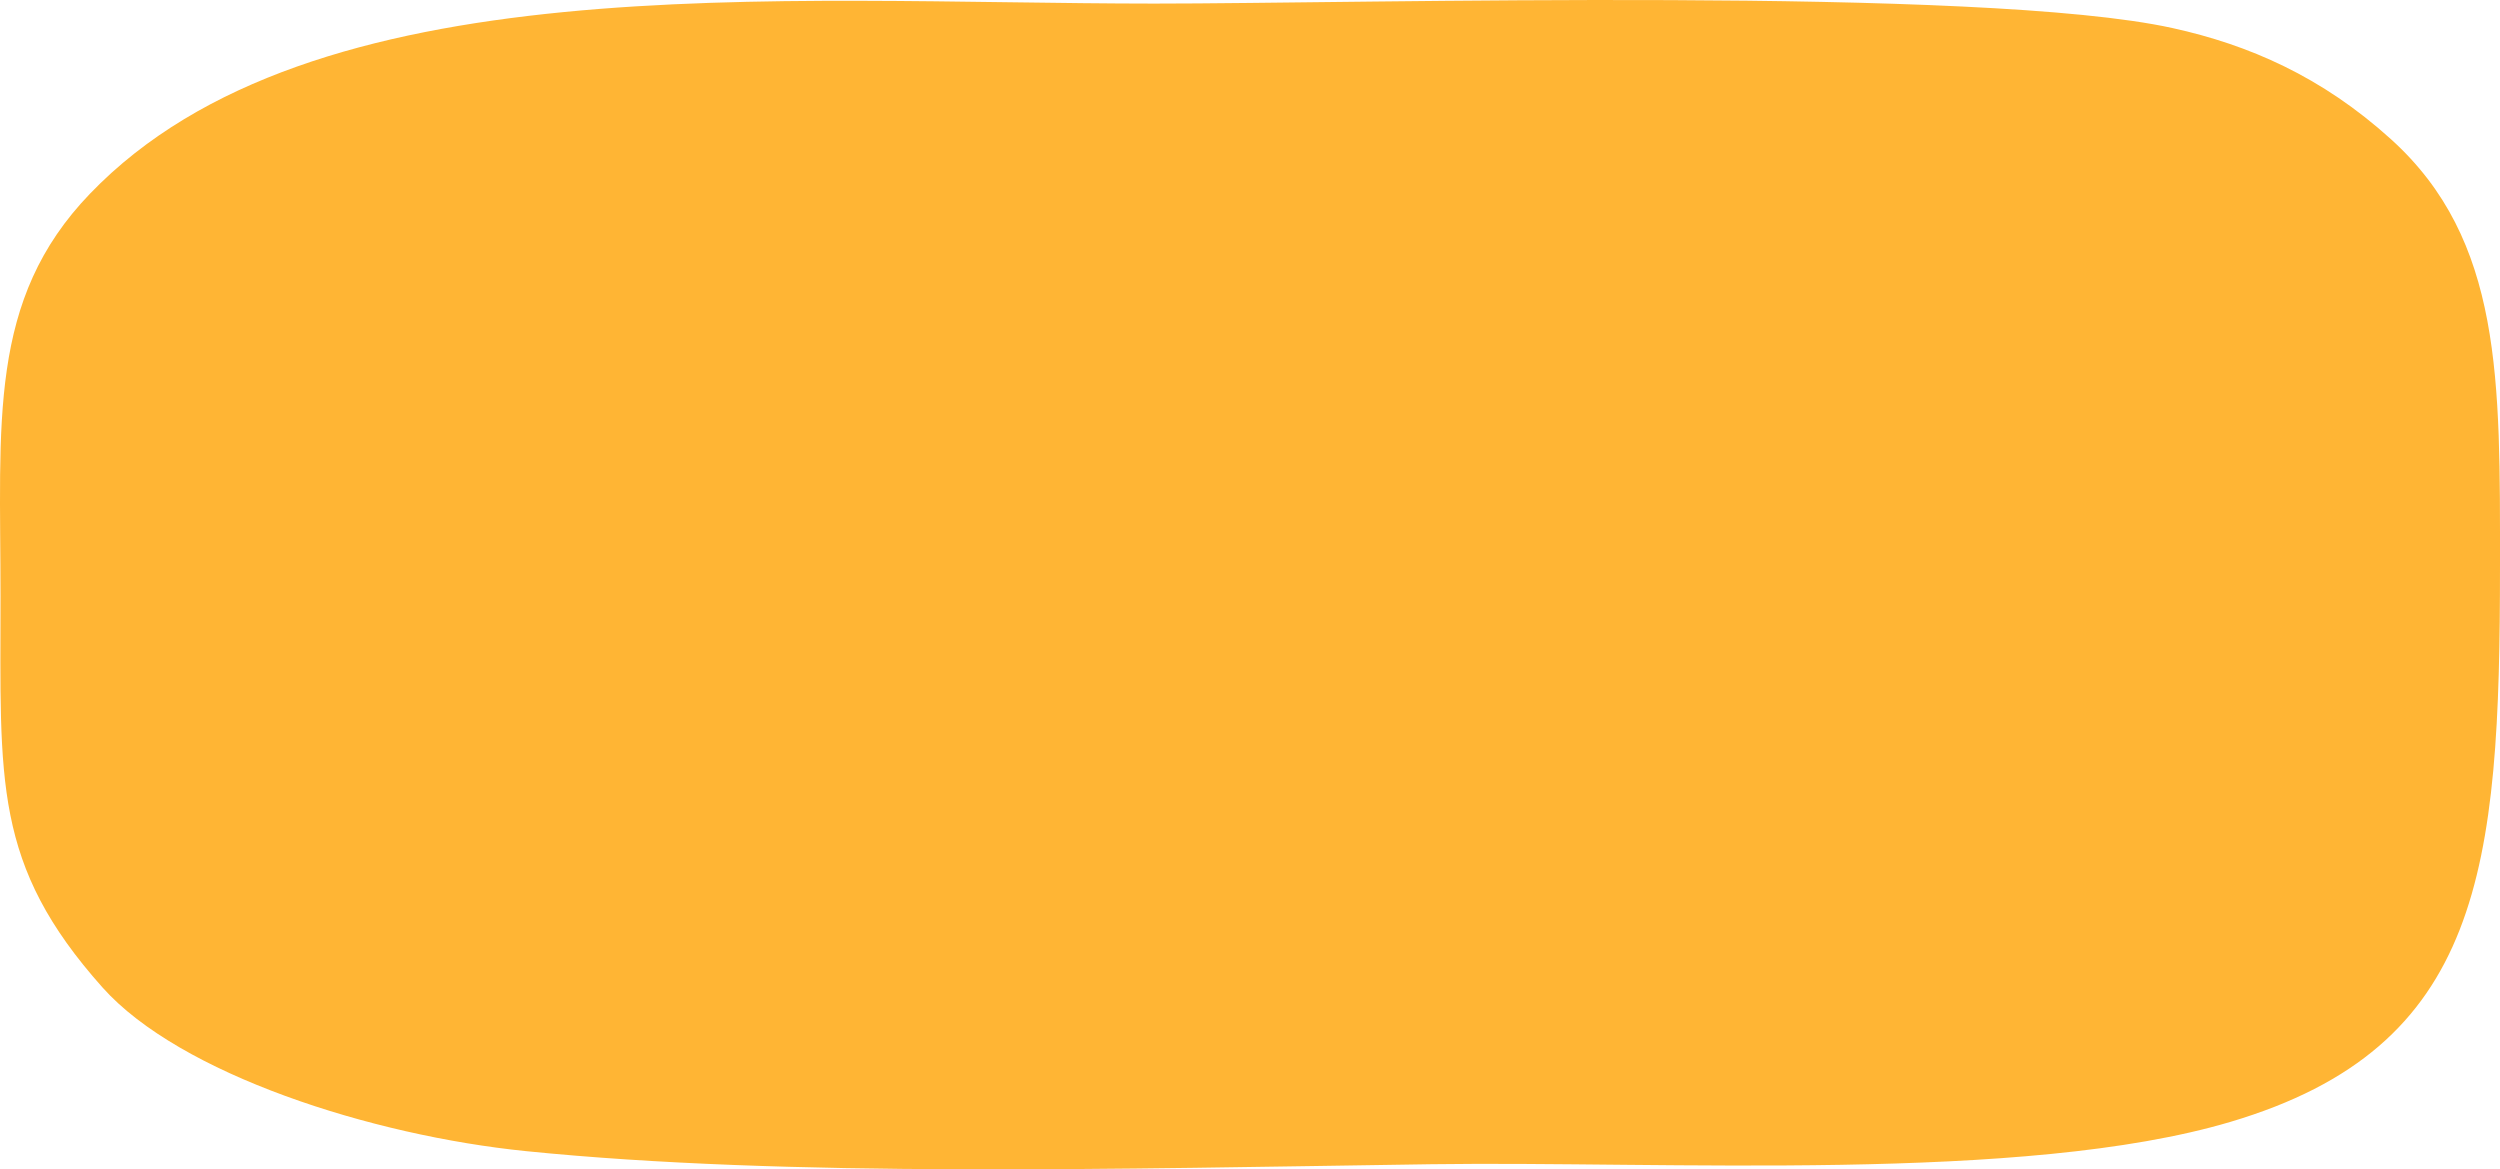 <?xml version="1.0" encoding="UTF-8" standalone="no"?> <svg xmlns:inkscape="http://www.inkscape.org/namespaces/inkscape" xmlns:sodipodi="http://sodipodi.sourceforge.net/DTD/sodipodi-0.dtd" xmlns="http://www.w3.org/2000/svg" xmlns:svg="http://www.w3.org/2000/svg" id="Layer_1" data-name="Layer 1" version="1.1" viewBox="0 0 620 290" sodipodi:docname="02_block_shape_orange.svg" inkscape:version="1.3.2 (091e20e, 2023-11-25, custom)"><defs id="defs1"><style id="style1"> .cls-1 { fill: #6948c2; fill-rule: evenodd; stroke-width: 0px; } </style></defs><path class="cls-1" d="M553.143,278.226c62.446-18.542,66.856-62.474,66.856-137.87,0-45.971.679-80.769-27.044-105.836-17.146-15.525-35.278-23.413-54.182-27.563C491.559-3.449,338.142.908,286.211.89c-93.716-.032-208.863-10.06-263.878,47.134C-3.077,74.393.13,104.713.13,148.02c0,45.614-1.943,66.349,25.318,96.901,19.15,21.436,66.578,36.68,105.064,40.567,64.697,6.54,146.664,4.373,224.53,3.237,57.79-.831,146.849,4.732,198.101-10.5h0Z" id="path1" style="fill:#ffb534;fill-opacity:1"></path></svg> 